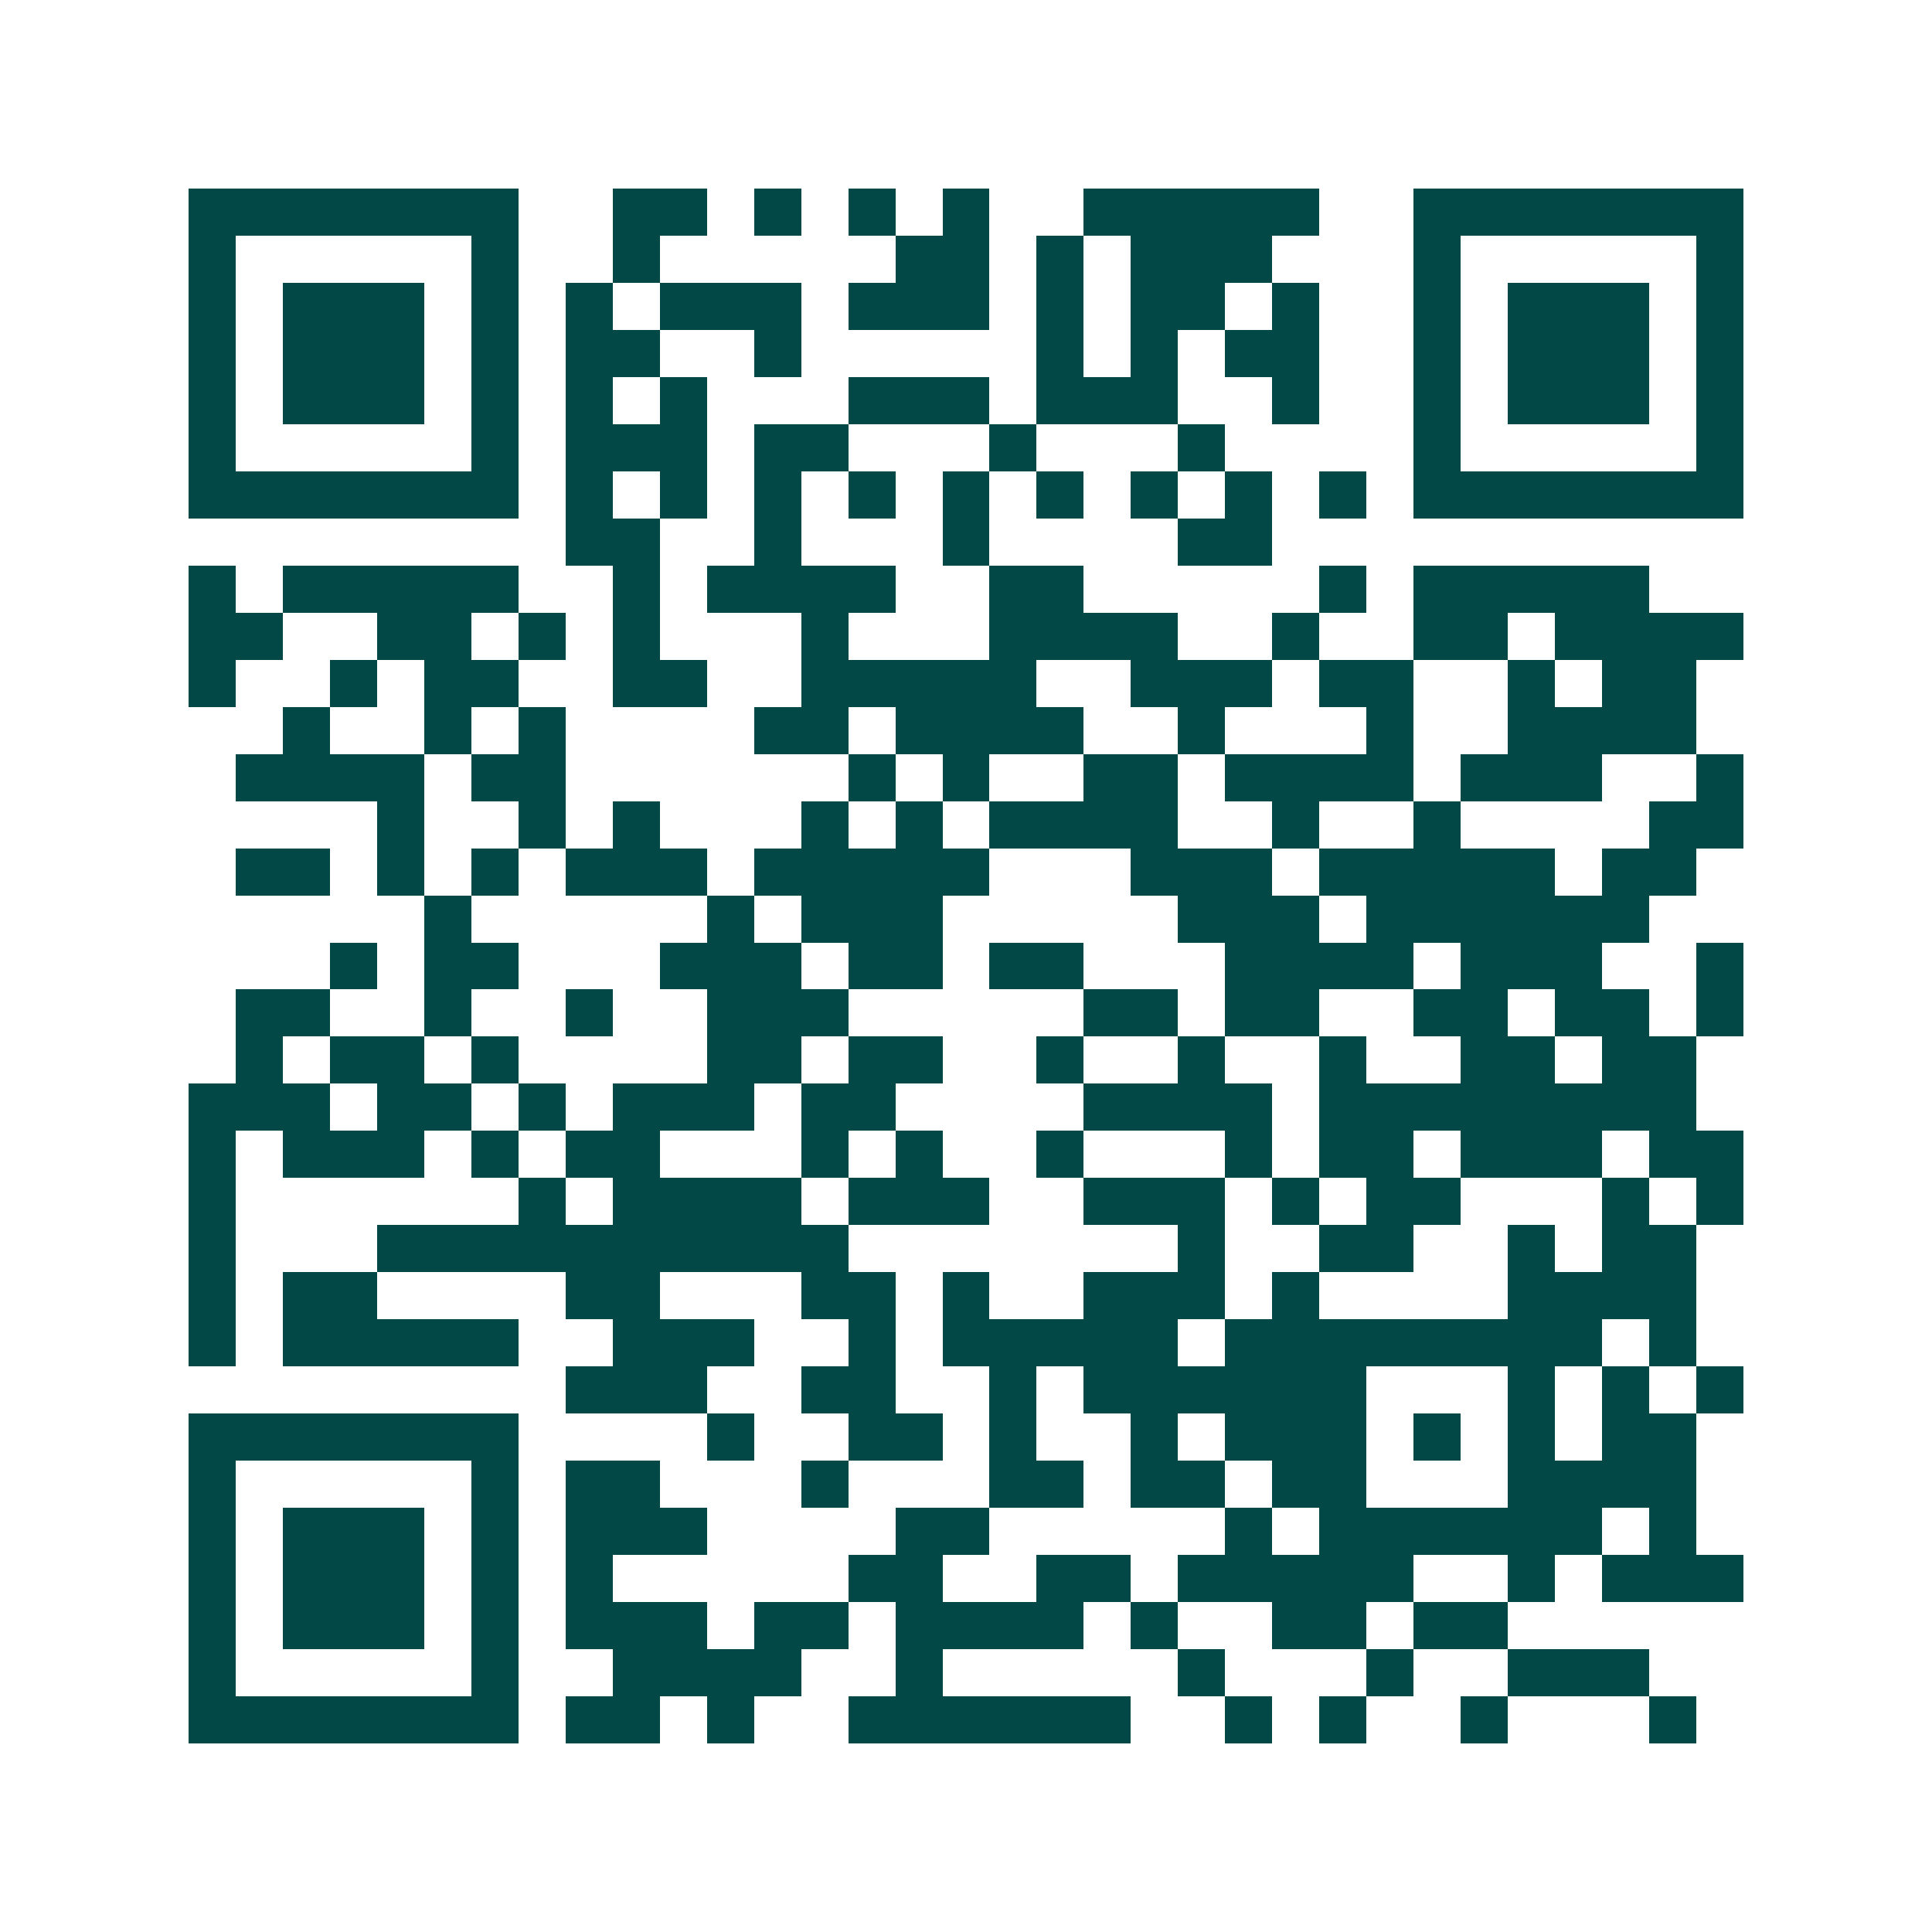 <svg xmlns="http://www.w3.org/2000/svg" width="200" height="200" viewBox="0 0 41 41" shape-rendering="crispEdges"><path fill="#ffffff" d="M0 0h41v41H0z"/><path stroke="#014847" d="M4 4.5h7m2 0h2m1 0h1m1 0h1m1 0h1m2 0h5m2 0h7M4 5.5h1m5 0h1m2 0h1m5 0h2m1 0h1m1 0h3m3 0h1m5 0h1M4 6.5h1m1 0h3m1 0h1m1 0h1m1 0h3m1 0h3m1 0h1m1 0h2m1 0h1m2 0h1m1 0h3m1 0h1M4 7.5h1m1 0h3m1 0h1m1 0h2m2 0h1m5 0h1m1 0h1m1 0h2m2 0h1m1 0h3m1 0h1M4 8.5h1m1 0h3m1 0h1m1 0h1m1 0h1m3 0h3m1 0h3m2 0h1m2 0h1m1 0h3m1 0h1M4 9.5h1m5 0h1m1 0h3m1 0h2m3 0h1m3 0h1m4 0h1m5 0h1M4 10.5h7m1 0h1m1 0h1m1 0h1m1 0h1m1 0h1m1 0h1m1 0h1m1 0h1m1 0h1m1 0h7M12 11.5h2m2 0h1m3 0h1m4 0h2M4 12.5h1m1 0h5m2 0h1m1 0h4m2 0h2m5 0h1m1 0h5M4 13.5h2m2 0h2m1 0h1m1 0h1m3 0h1m3 0h4m2 0h1m2 0h2m1 0h4M4 14.5h1m2 0h1m1 0h2m2 0h2m2 0h5m2 0h3m1 0h2m2 0h1m1 0h2M6 15.5h1m2 0h1m1 0h1m4 0h2m1 0h4m2 0h1m3 0h1m2 0h4M5 16.5h4m1 0h2m6 0h1m1 0h1m2 0h2m1 0h4m1 0h3m2 0h1M8 17.5h1m2 0h1m1 0h1m3 0h1m1 0h1m1 0h4m2 0h1m2 0h1m4 0h2M5 18.5h2m1 0h1m1 0h1m1 0h3m1 0h5m3 0h3m1 0h5m1 0h2M9 19.5h1m5 0h1m1 0h3m5 0h3m1 0h6M7 20.5h1m1 0h2m3 0h3m1 0h2m1 0h2m3 0h4m1 0h3m2 0h1M5 21.5h2m2 0h1m2 0h1m2 0h3m5 0h2m1 0h2m2 0h2m1 0h2m1 0h1M5 22.5h1m1 0h2m1 0h1m4 0h2m1 0h2m2 0h1m2 0h1m2 0h1m2 0h2m1 0h2M4 23.5h3m1 0h2m1 0h1m1 0h3m1 0h2m4 0h4m1 0h8M4 24.5h1m1 0h3m1 0h1m1 0h2m3 0h1m1 0h1m2 0h1m3 0h1m1 0h2m1 0h3m1 0h2M4 25.5h1m6 0h1m1 0h4m1 0h3m2 0h3m1 0h1m1 0h2m3 0h1m1 0h1M4 26.5h1m3 0h10m7 0h1m2 0h2m2 0h1m1 0h2M4 27.5h1m1 0h2m4 0h2m3 0h2m1 0h1m2 0h3m1 0h1m4 0h4M4 28.5h1m1 0h5m2 0h3m2 0h1m1 0h5m1 0h8m1 0h1M12 29.5h3m2 0h2m2 0h1m1 0h6m3 0h1m1 0h1m1 0h1M4 30.5h7m4 0h1m2 0h2m1 0h1m2 0h1m1 0h3m1 0h1m1 0h1m1 0h2M4 31.5h1m5 0h1m1 0h2m3 0h1m3 0h2m1 0h2m1 0h2m3 0h4M4 32.5h1m1 0h3m1 0h1m1 0h3m4 0h2m5 0h1m1 0h6m1 0h1M4 33.5h1m1 0h3m1 0h1m1 0h1m5 0h2m2 0h2m1 0h5m2 0h1m1 0h3M4 34.5h1m1 0h3m1 0h1m1 0h3m1 0h2m1 0h4m1 0h1m2 0h2m1 0h2M4 35.5h1m5 0h1m2 0h4m2 0h1m5 0h1m3 0h1m2 0h3M4 36.5h7m1 0h2m1 0h1m2 0h6m2 0h1m1 0h1m2 0h1m3 0h1"/></svg>
